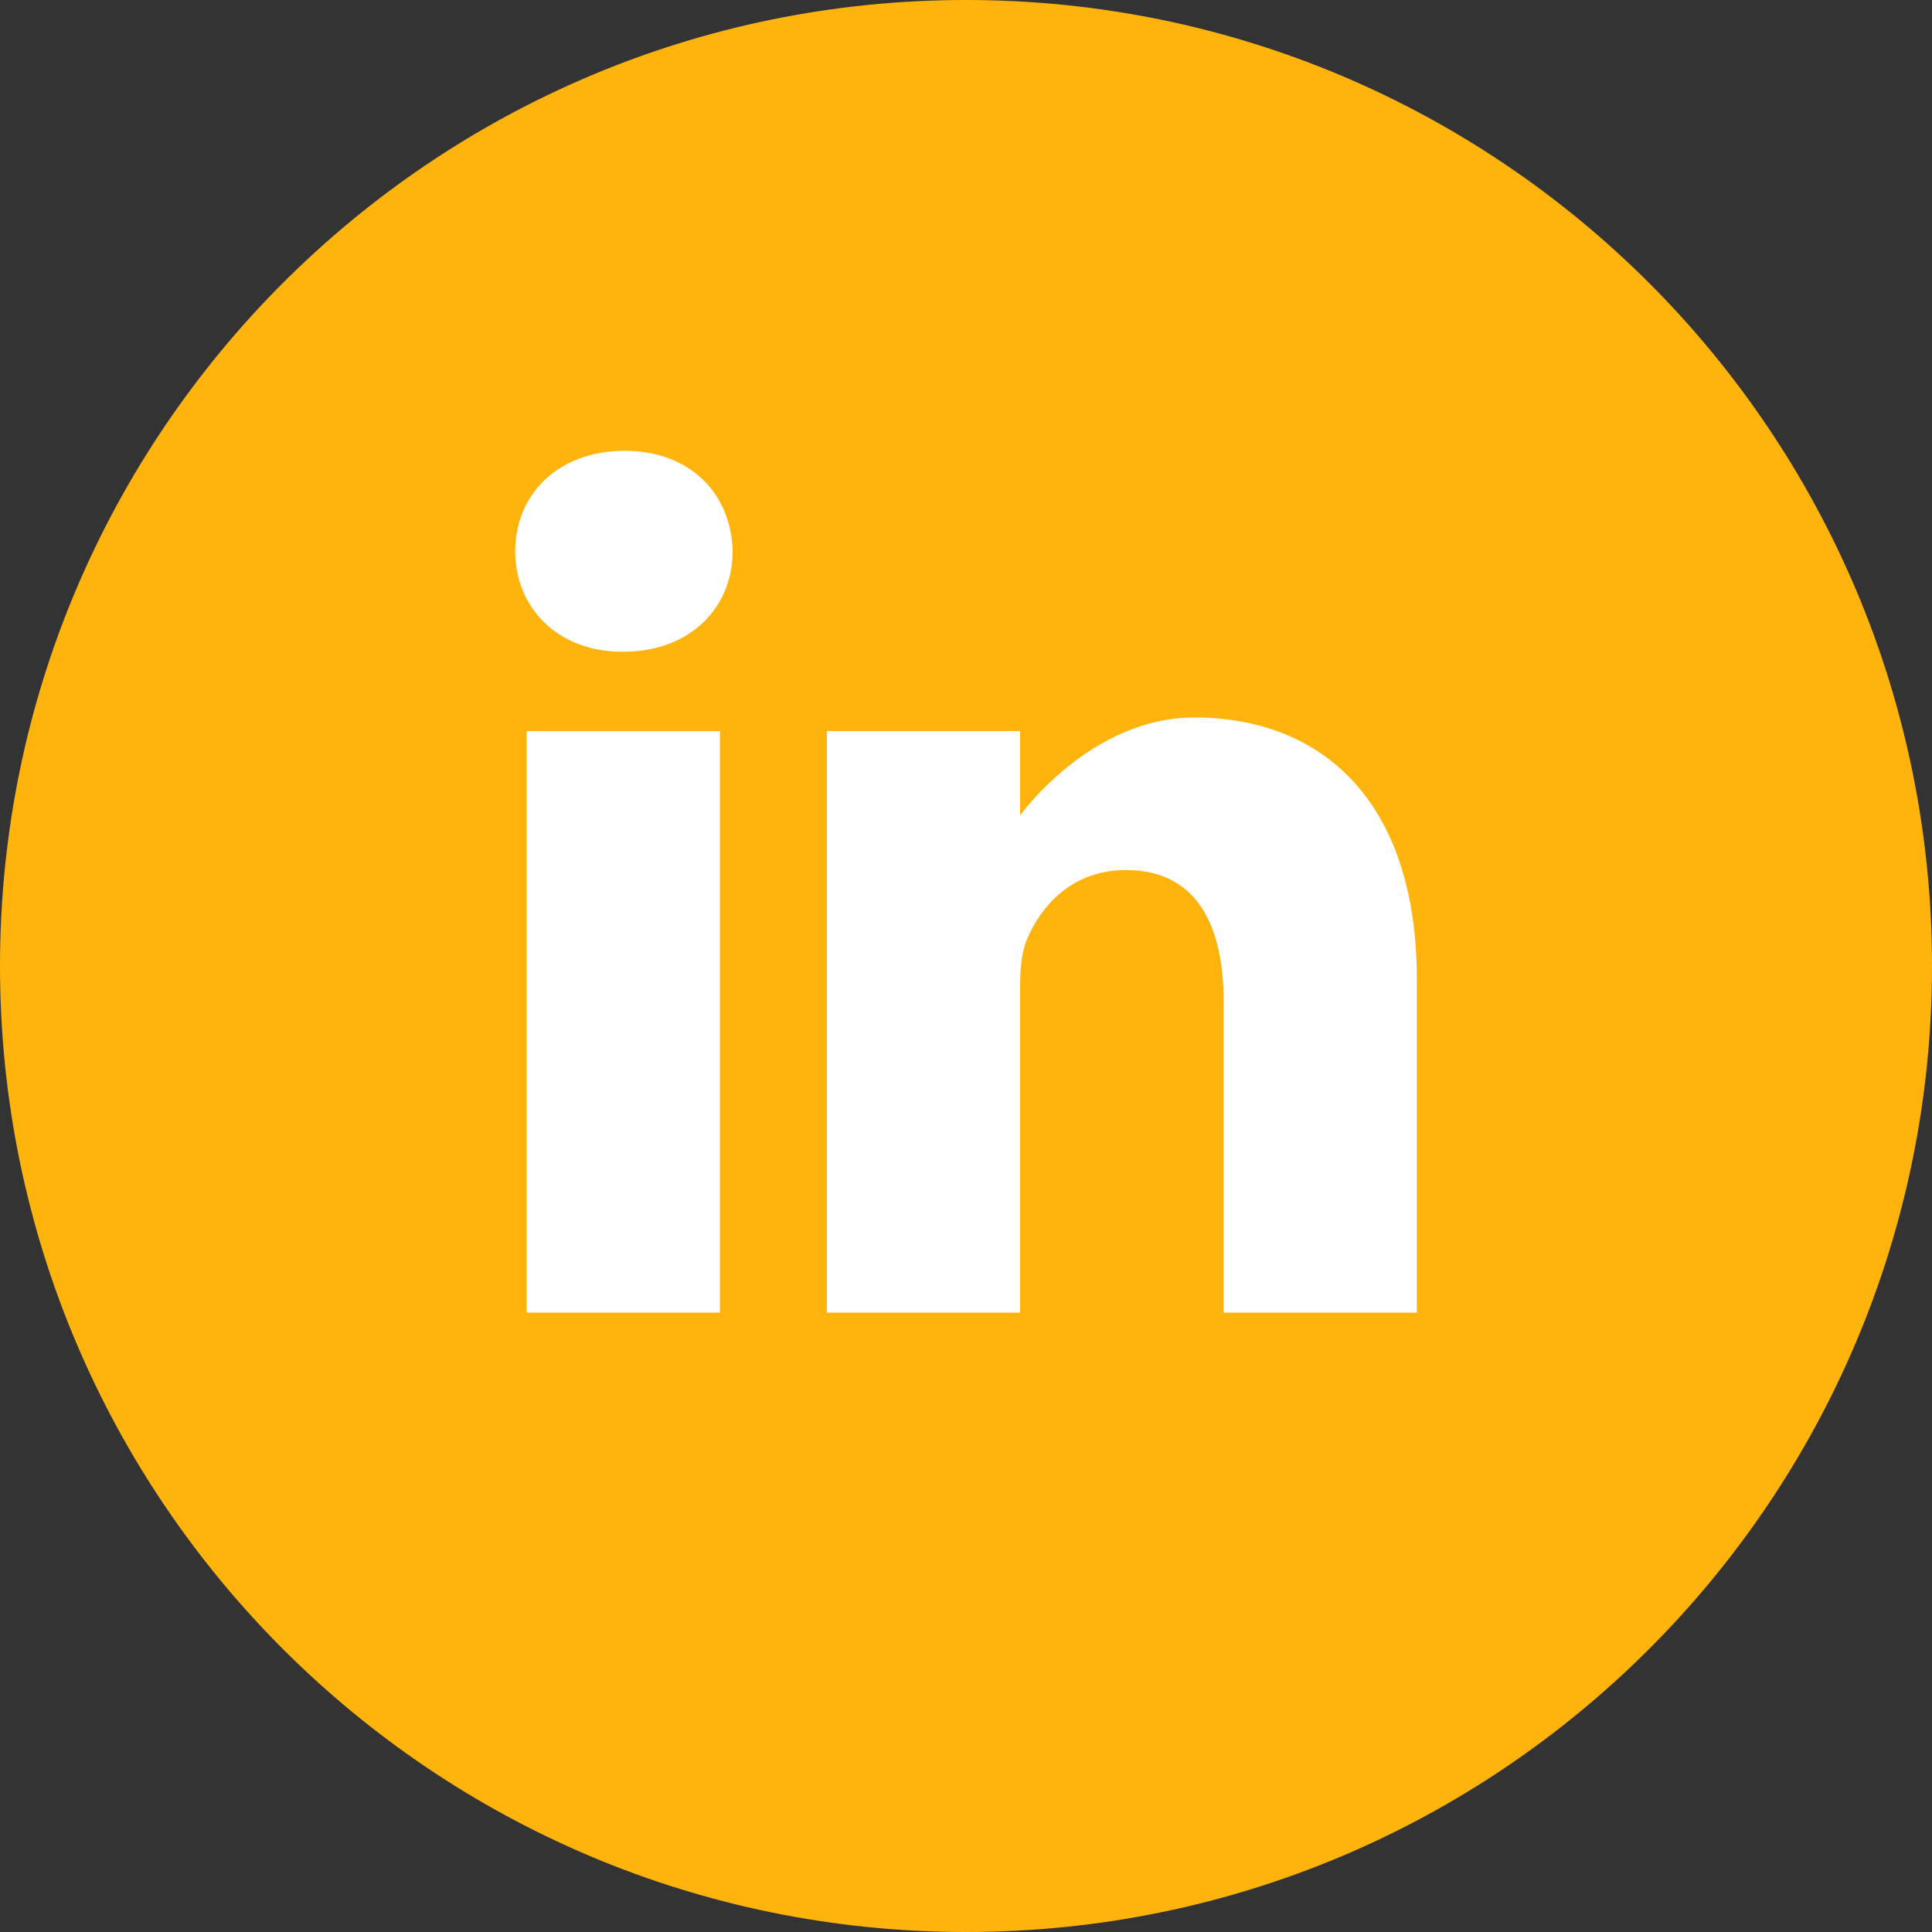 <svg xmlns="http://www.w3.org/2000/svg" width="30" height="30"><rect width="100%" height="100%" fill="#333333" stroke="none"/><path fill="#ffb40d" d="M15 30c8.284 0 15-6.716 15-15 0-8.284-6.716-15-15-15C6.716 0 0 6.716 0 15c0 8.284 6.716 15 15 15z"/><path fill="#fff" d="M22 15.205v5.177h-3v-4.83c0-1.214-.435-2.042-1.521-2.042-.83 0-1.323.558-1.54 1.097-.08.193-.099.463-.099.733v5.042h-3v-9.03h3v1.31s1.086-1.521 2.705-1.521c1.974 0 3.455 1.29 3.455 4.064zM11.376 8.56c0 .867-.651 1.56-1.698 1.56h-.02C8.651 10.12 8 9.427 8 8.56 8 7.674 8.671 7 9.698 7s1.658.674 1.678 1.56zm-3.199 2.793h3.002v9.029H8.177z"/></svg>